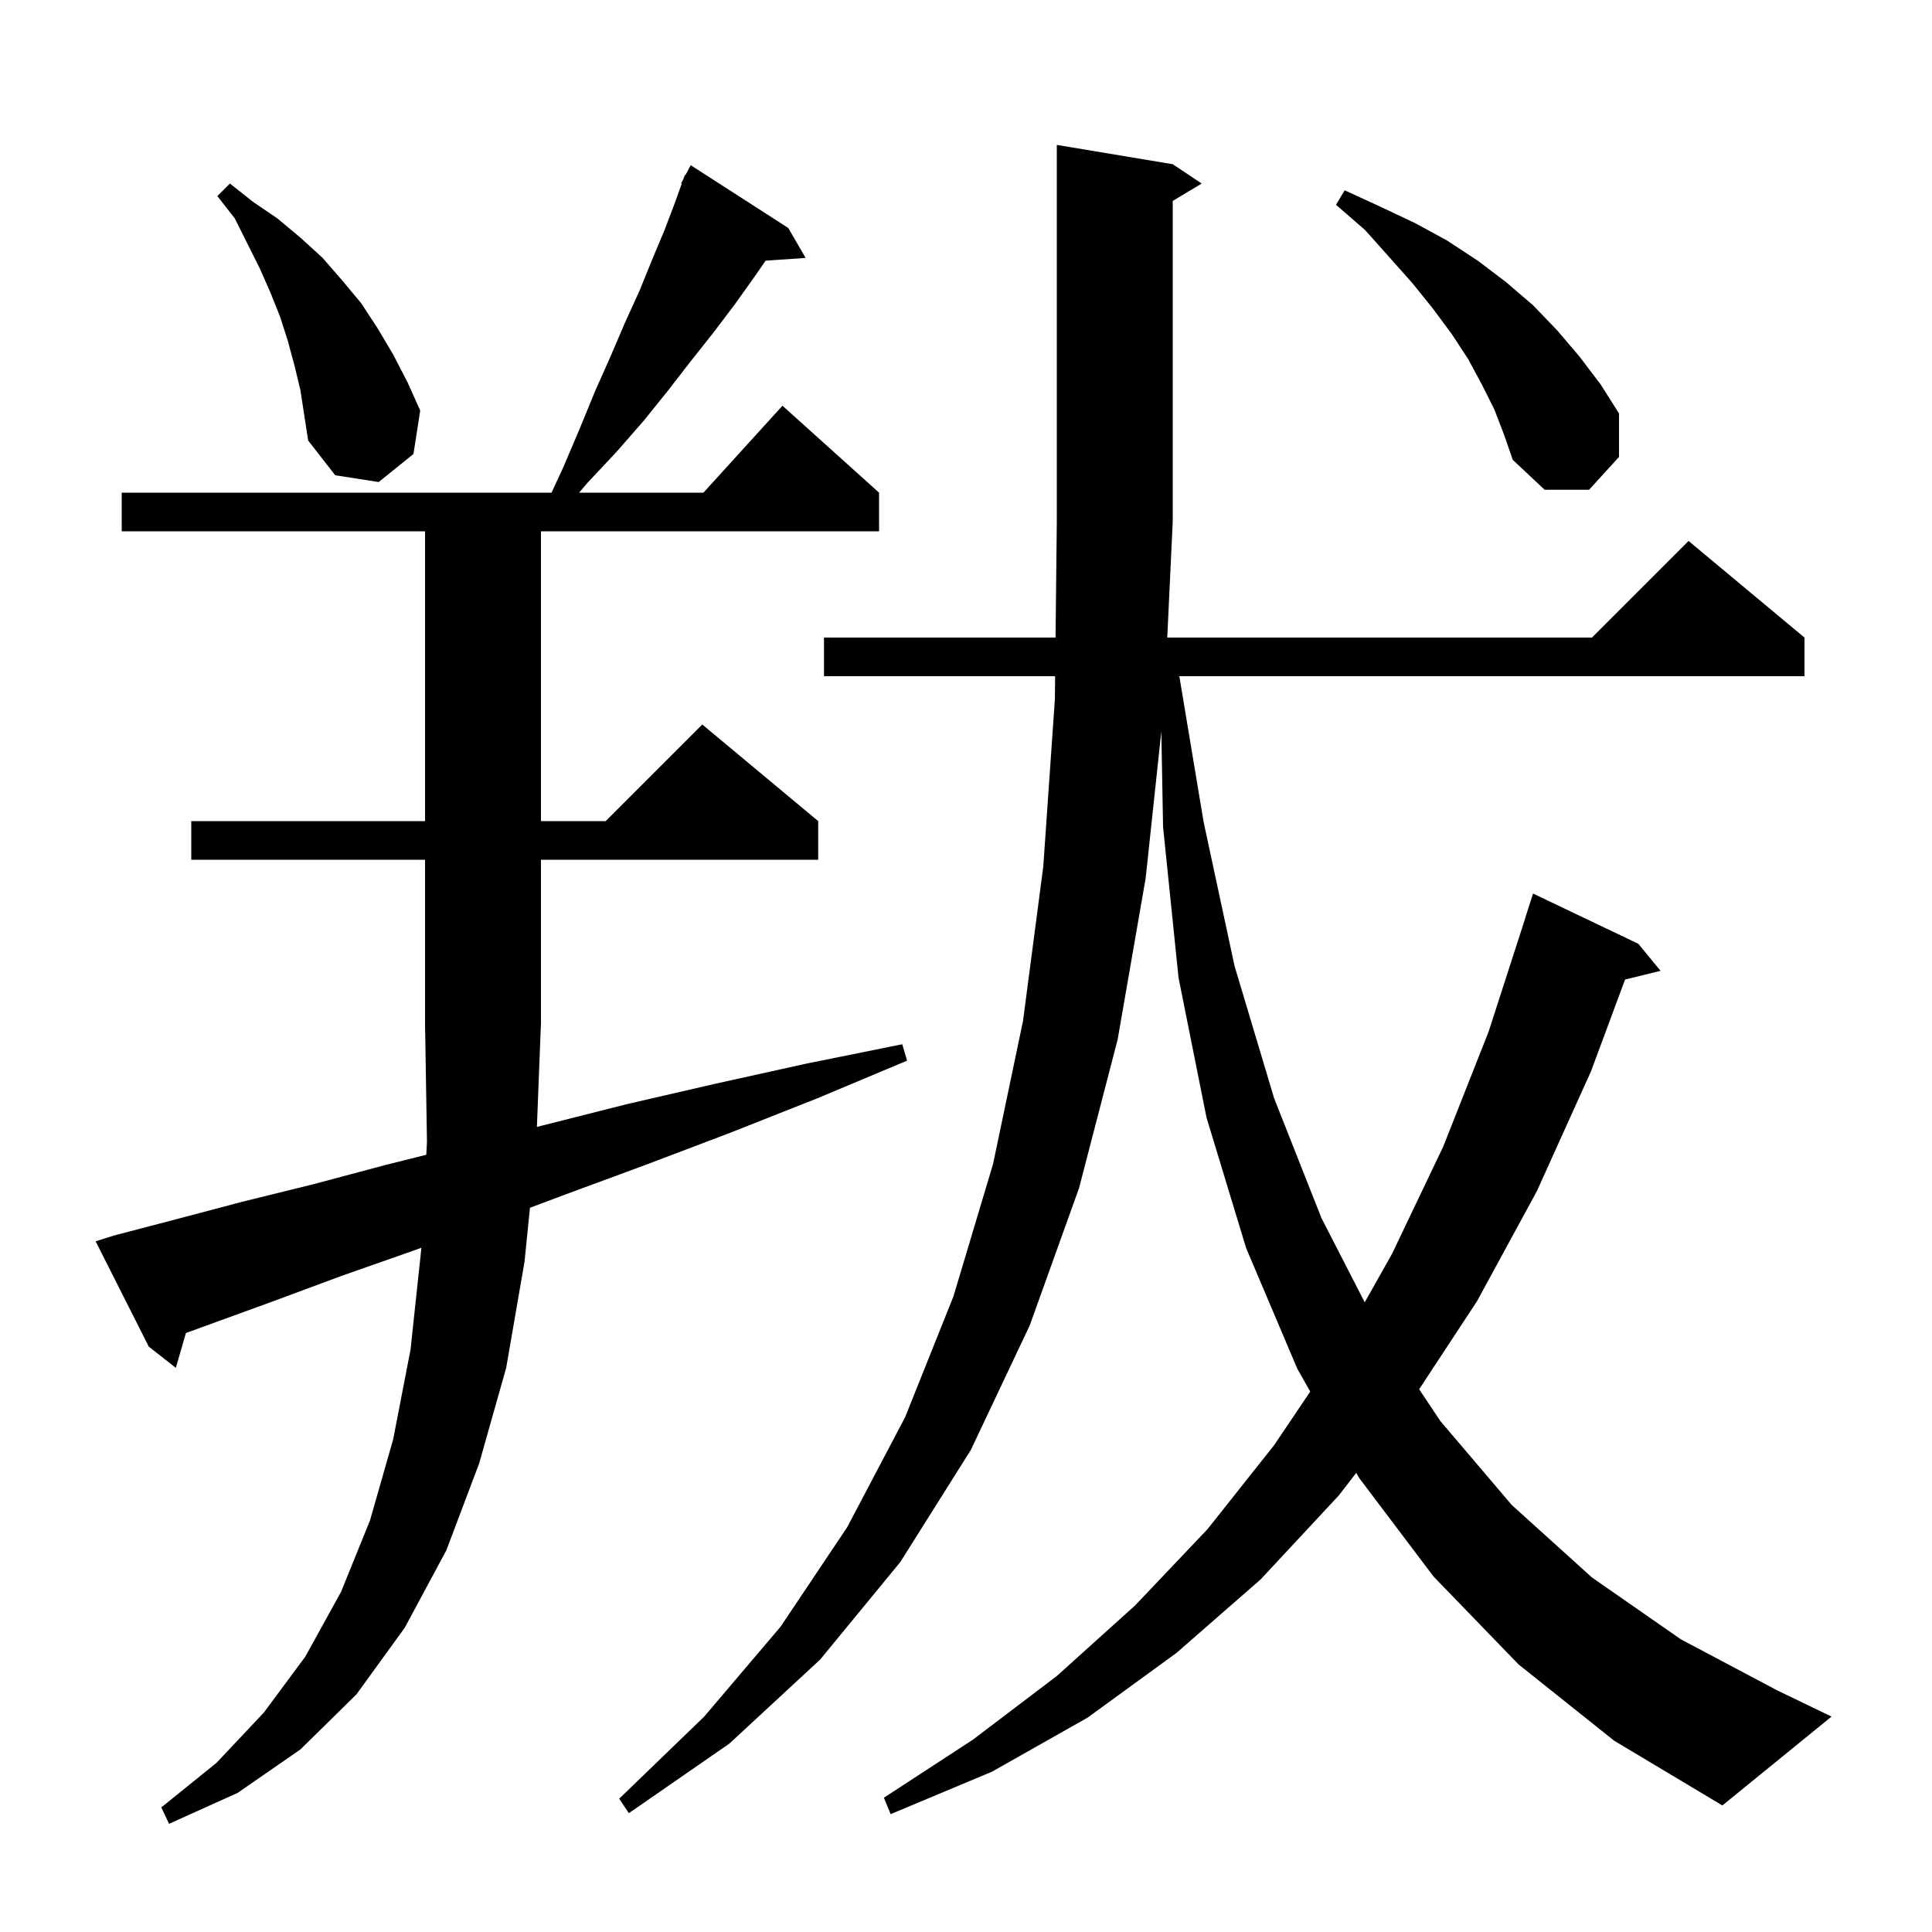 <svg xmlns="http://www.w3.org/2000/svg" xmlns:xlink="http://www.w3.org/1999/xlink" version="1.1" baseProfile="full" viewBox="0 0 200 200" width="200" height="200">
<g fill="black">
<path d="M 55.58 116.657 L 56.2 116.5 L 64.9 114.3 L 74.0 112.2 L 83.5 110.1 L 93.4 108.1 L 93.9 109.8 L 84.6 113.7 L 75.5 117.3 L 66.8 120.6 L 58.4 123.7 L 54.862 125.027 L 54.3 130.6 L 52.4 141.6 L 49.6 151.5 L 46.2 160.5 L 41.9 168.5 L 36.9 175.4 L 31.1 181.1 L 24.6 185.6 L 17.5 188.8 L 16.7 187.1 L 22.4 182.5 L 27.3 177.3 L 31.6 171.5 L 35.3 164.8 L 38.3 157.4 L 40.7 149.0 L 42.5 139.7 L 43.6 129.4 L 43.612 129.168 L 42.7 129.5 L 35.3 132.1 L 28.3 134.7 L 21.7 137.1 L 19.245 137.996 L 18.2 141.6 L 15.4 139.4 L 9.9 128.5 L 11.8 127.9 L 18.3 126.2 L 25.1 124.4 L 32.4 122.6 L 39.9 120.6 L 44.128 119.543 L 44.2 118.2 L 44.0 106.0 L 44.0 89.0 L 19.8 89.0 L 19.8 85.0 L 44.0 85.0 L 44.0 55.0 L 12.6 55.0 L 12.6 51.0 L 57.095 51.0 L 58.3 48.4 L 60.0 44.4 L 61.6 40.5 L 63.2 36.9 L 64.7 33.4 L 66.2 30.1 L 67.5 26.9 L 68.8 23.8 L 69.9 20.9 L 70.568 19.028 L 70.5 19.0 L 70.744 18.536 L 70.9 18.1 L 70.958 18.13 L 71.5 17.1 L 81.6 23.6 L 83.4 26.7 L 79.256 26.986 L 78.0 28.8 L 76.0 31.6 L 73.8 34.5 L 71.5 37.4 L 69.1 40.5 L 66.6 43.6 L 63.8 46.8 L 60.8 50.0 L 59.947 51.0 L 72.818 51.0 L 81.0 42.0 L 91.0 51.0 L 91.0 55.0 L 56.0 55.0 L 56.0 85.0 L 62.7 85.0 L 72.7 75.0 L 84.7 85.0 L 84.7 89.0 L 56.0 89.0 L 56.0 106.0 L 55.996 106.006 Z M 157.2 172.3 L 148.4 163.2 L 140.7 153.0 L 140.398 152.467 L 138.6 154.8 L 130.5 163.5 L 121.8 171.1 L 112.6 177.8 L 102.7 183.4 L 92.2 187.8 L 91.5 186.1 L 100.7 180.1 L 109.4 173.5 L 117.5 166.2 L 125.0 158.3 L 131.9 149.6 L 135.635 144.056 L 134.3 141.7 L 129.0 129.2 L 124.9 115.7 L 122.0 101.2 L 120.4 85.6 L 120.221 75.711 L 118.6 90.9 L 115.7 107.6 L 111.7 123.0 L 106.6 137.2 L 100.5 150.1 L 93.2 161.7 L 84.9 171.8 L 75.5 180.5 L 65.1 187.7 L 64.1 186.2 L 72.9 177.7 L 80.8 168.4 L 87.7 158.1 L 93.7 146.7 L 98.7 134.2 L 102.8 120.5 L 105.9 105.7 L 108.0 89.7 L 109.2 72.4 L 109.226 70.0 L 85.3 70.0 L 85.3 66.0 L 109.27 66.0 L 109.4 54.0 L 109.4 15.0 L 121.4 17.0 L 124.4 19.0 L 121.4 20.8 L 121.4 54.0 L 120.835 66.0 L 164.8 66.0 L 174.8 56.0 L 186.8 66.0 L 186.8 70.0 L 122.083 70.0 L 124.6 85.1 L 127.8 100.0 L 131.9 113.7 L 136.8 126.1 L 141.276 134.816 L 144.1 129.8 L 149.4 118.7 L 154.1 106.8 L 157.909 95.002 L 157.9 95.0 L 158.7 92.5 L 169.6 97.7 L 171.9 100.5 L 168.226 101.402 L 164.7 110.9 L 159.1 123.3 L 152.9 134.7 L 146.91 143.815 L 149.1 147.1 L 156.5 155.8 L 164.8 163.3 L 174.0 169.7 L 184.0 175.0 L 189.6 177.7 L 178.3 186.9 L 167.1 180.2 Z M 154.7 42.4 L 153.4 39.8 L 152.0 37.2 L 150.3 34.6 L 148.3 31.9 L 146.2 29.3 L 143.8 26.6 L 141.3 23.8 L 138.3 21.2 L 139.2 19.7 L 142.9 21.4 L 146.5 23.1 L 149.8 24.9 L 153.0 27.0 L 155.9 29.2 L 158.7 31.6 L 161.2 34.2 L 163.5 36.9 L 165.7 39.8 L 167.6 42.8 L 167.6 47.3 L 164.5 50.7 L 159.9 50.7 L 156.6 47.6 L 155.7 45.0 Z M 30.5 37.9 L 29.8 35.3 L 29.0 32.8 L 28.0 30.3 L 26.9 27.8 L 24.3 22.6 L 22.5 20.3 L 23.8 19.0 L 26.2 20.9 L 28.7 22.6 L 31.1 24.6 L 33.4 26.7 L 35.4 29.0 L 37.4 31.4 L 39.1 34.0 L 40.7 36.7 L 42.2 39.6 L 43.5 42.5 L 42.8 47.0 L 39.2 49.9 L 34.7 49.2 L 31.9 45.6 L 31.1 40.4 Z " />
</g>
</svg>
